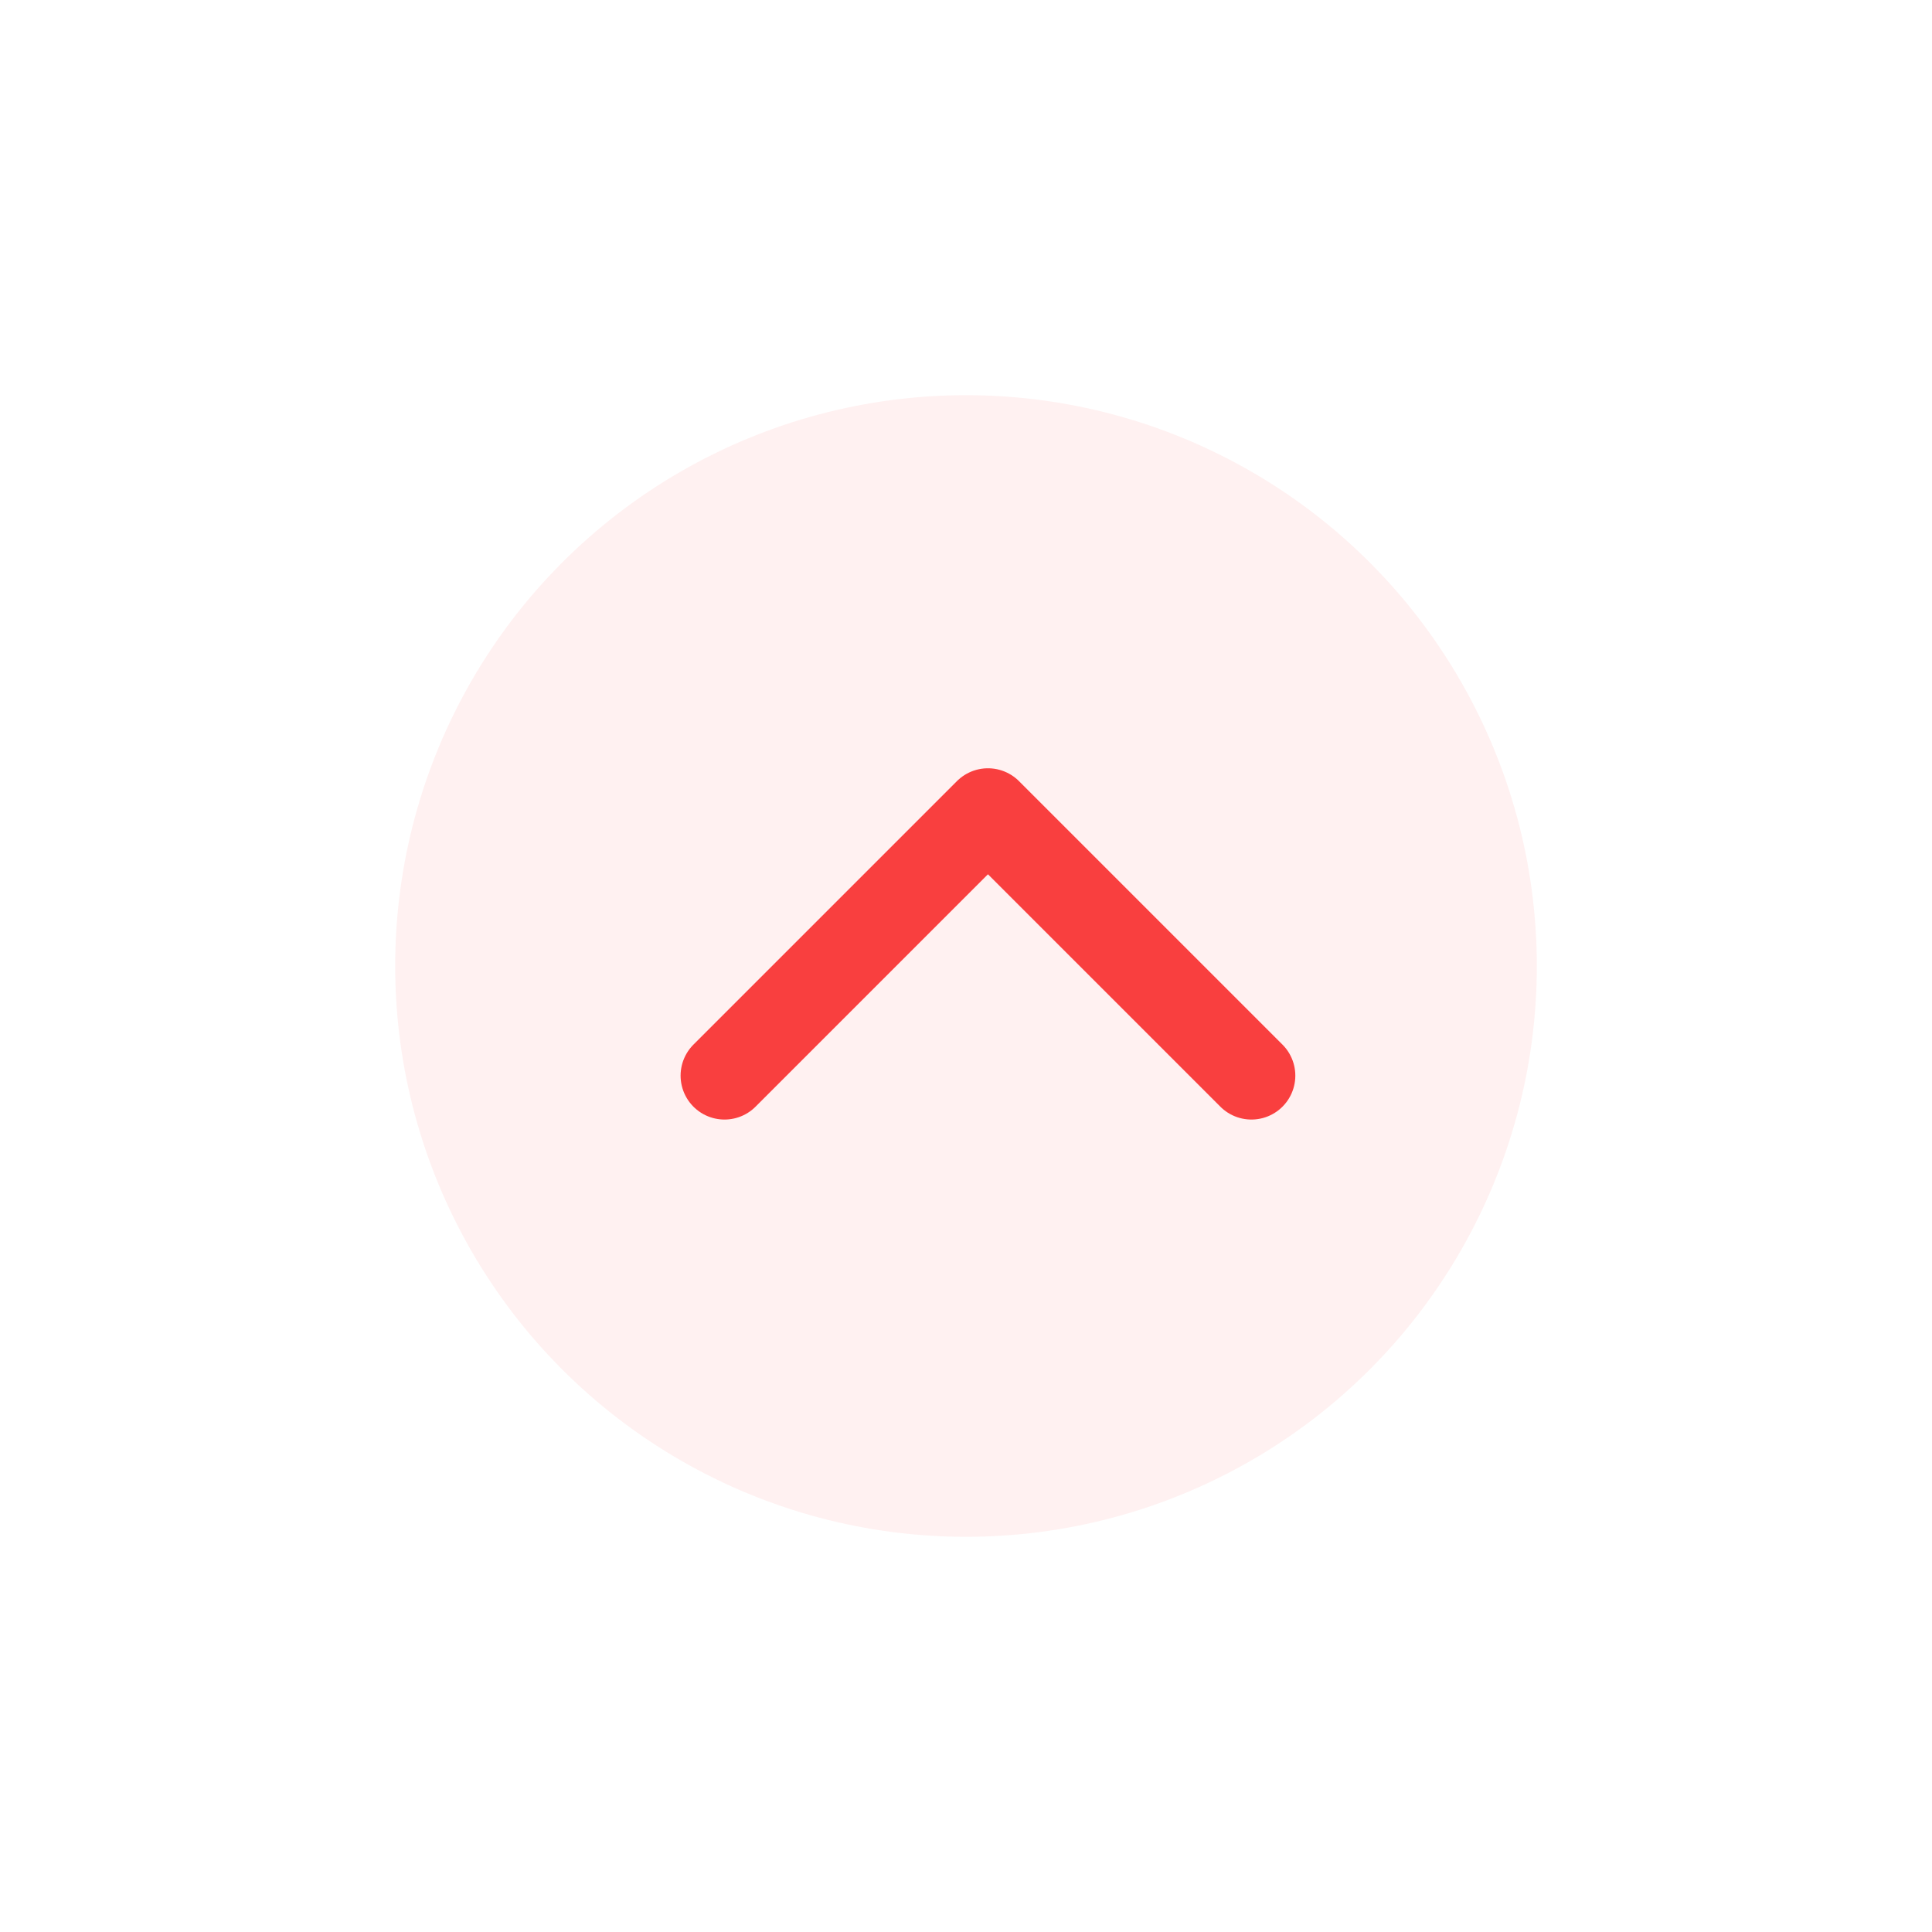 <svg xmlns="http://www.w3.org/2000/svg" xmlns:xlink="http://www.w3.org/1999/xlink" width="44" height="44" viewBox="0 0 44 44">
  <defs>
    <filter id="타원_33" x="0" y="0" width="44" height="44" filterUnits="userSpaceOnUse">
      <feOffset dy="3" input="SourceAlpha"/>
      <feGaussianBlur stdDeviation="3" result="blur"/>
      <feFlood flood-opacity="0.161"/>
      <feComposite operator="in" in2="blur"/>
      <feComposite in="SourceGraphic"/>
    </filter>
    <filter id="패스_22889" x="6.086" y="8.5" width="32.828" height="26.414" filterUnits="userSpaceOnUse">
      <feOffset dy="3" input="SourceAlpha"/>
      <feGaussianBlur stdDeviation="3" result="blur-2"/>
      <feFlood flood-opacity="0.161"/>
      <feComposite operator="in" in2="blur-2"/>
      <feComposite in="SourceGraphic"/>
    </filter>
  </defs>
  <g id="icon-gotop" transform="translate(9 6)">
    <g transform="matrix(1, 0, 0, 1, -9, -6)" filter="url(#타원_33)">
      <circle id="타원_33-2" data-name="타원 33" cx="13" cy="13" r="13" transform="translate(9 6)" fill="#fff1f1"/>
    </g>
    <g transform="matrix(1, 0, 0, 1, -9, -6)" filter="url(#패스_22889)">
      <path id="패스_22889-2" data-name="패스 22889" d="M3857,874.667l6-6,6,6" transform="translate(-3840.5 -853.17)" fill="none" stroke="#f93f3f" stroke-linecap="round" stroke-linejoin="round" stroke-width="2"/>
    </g>
  </g>
</svg>
